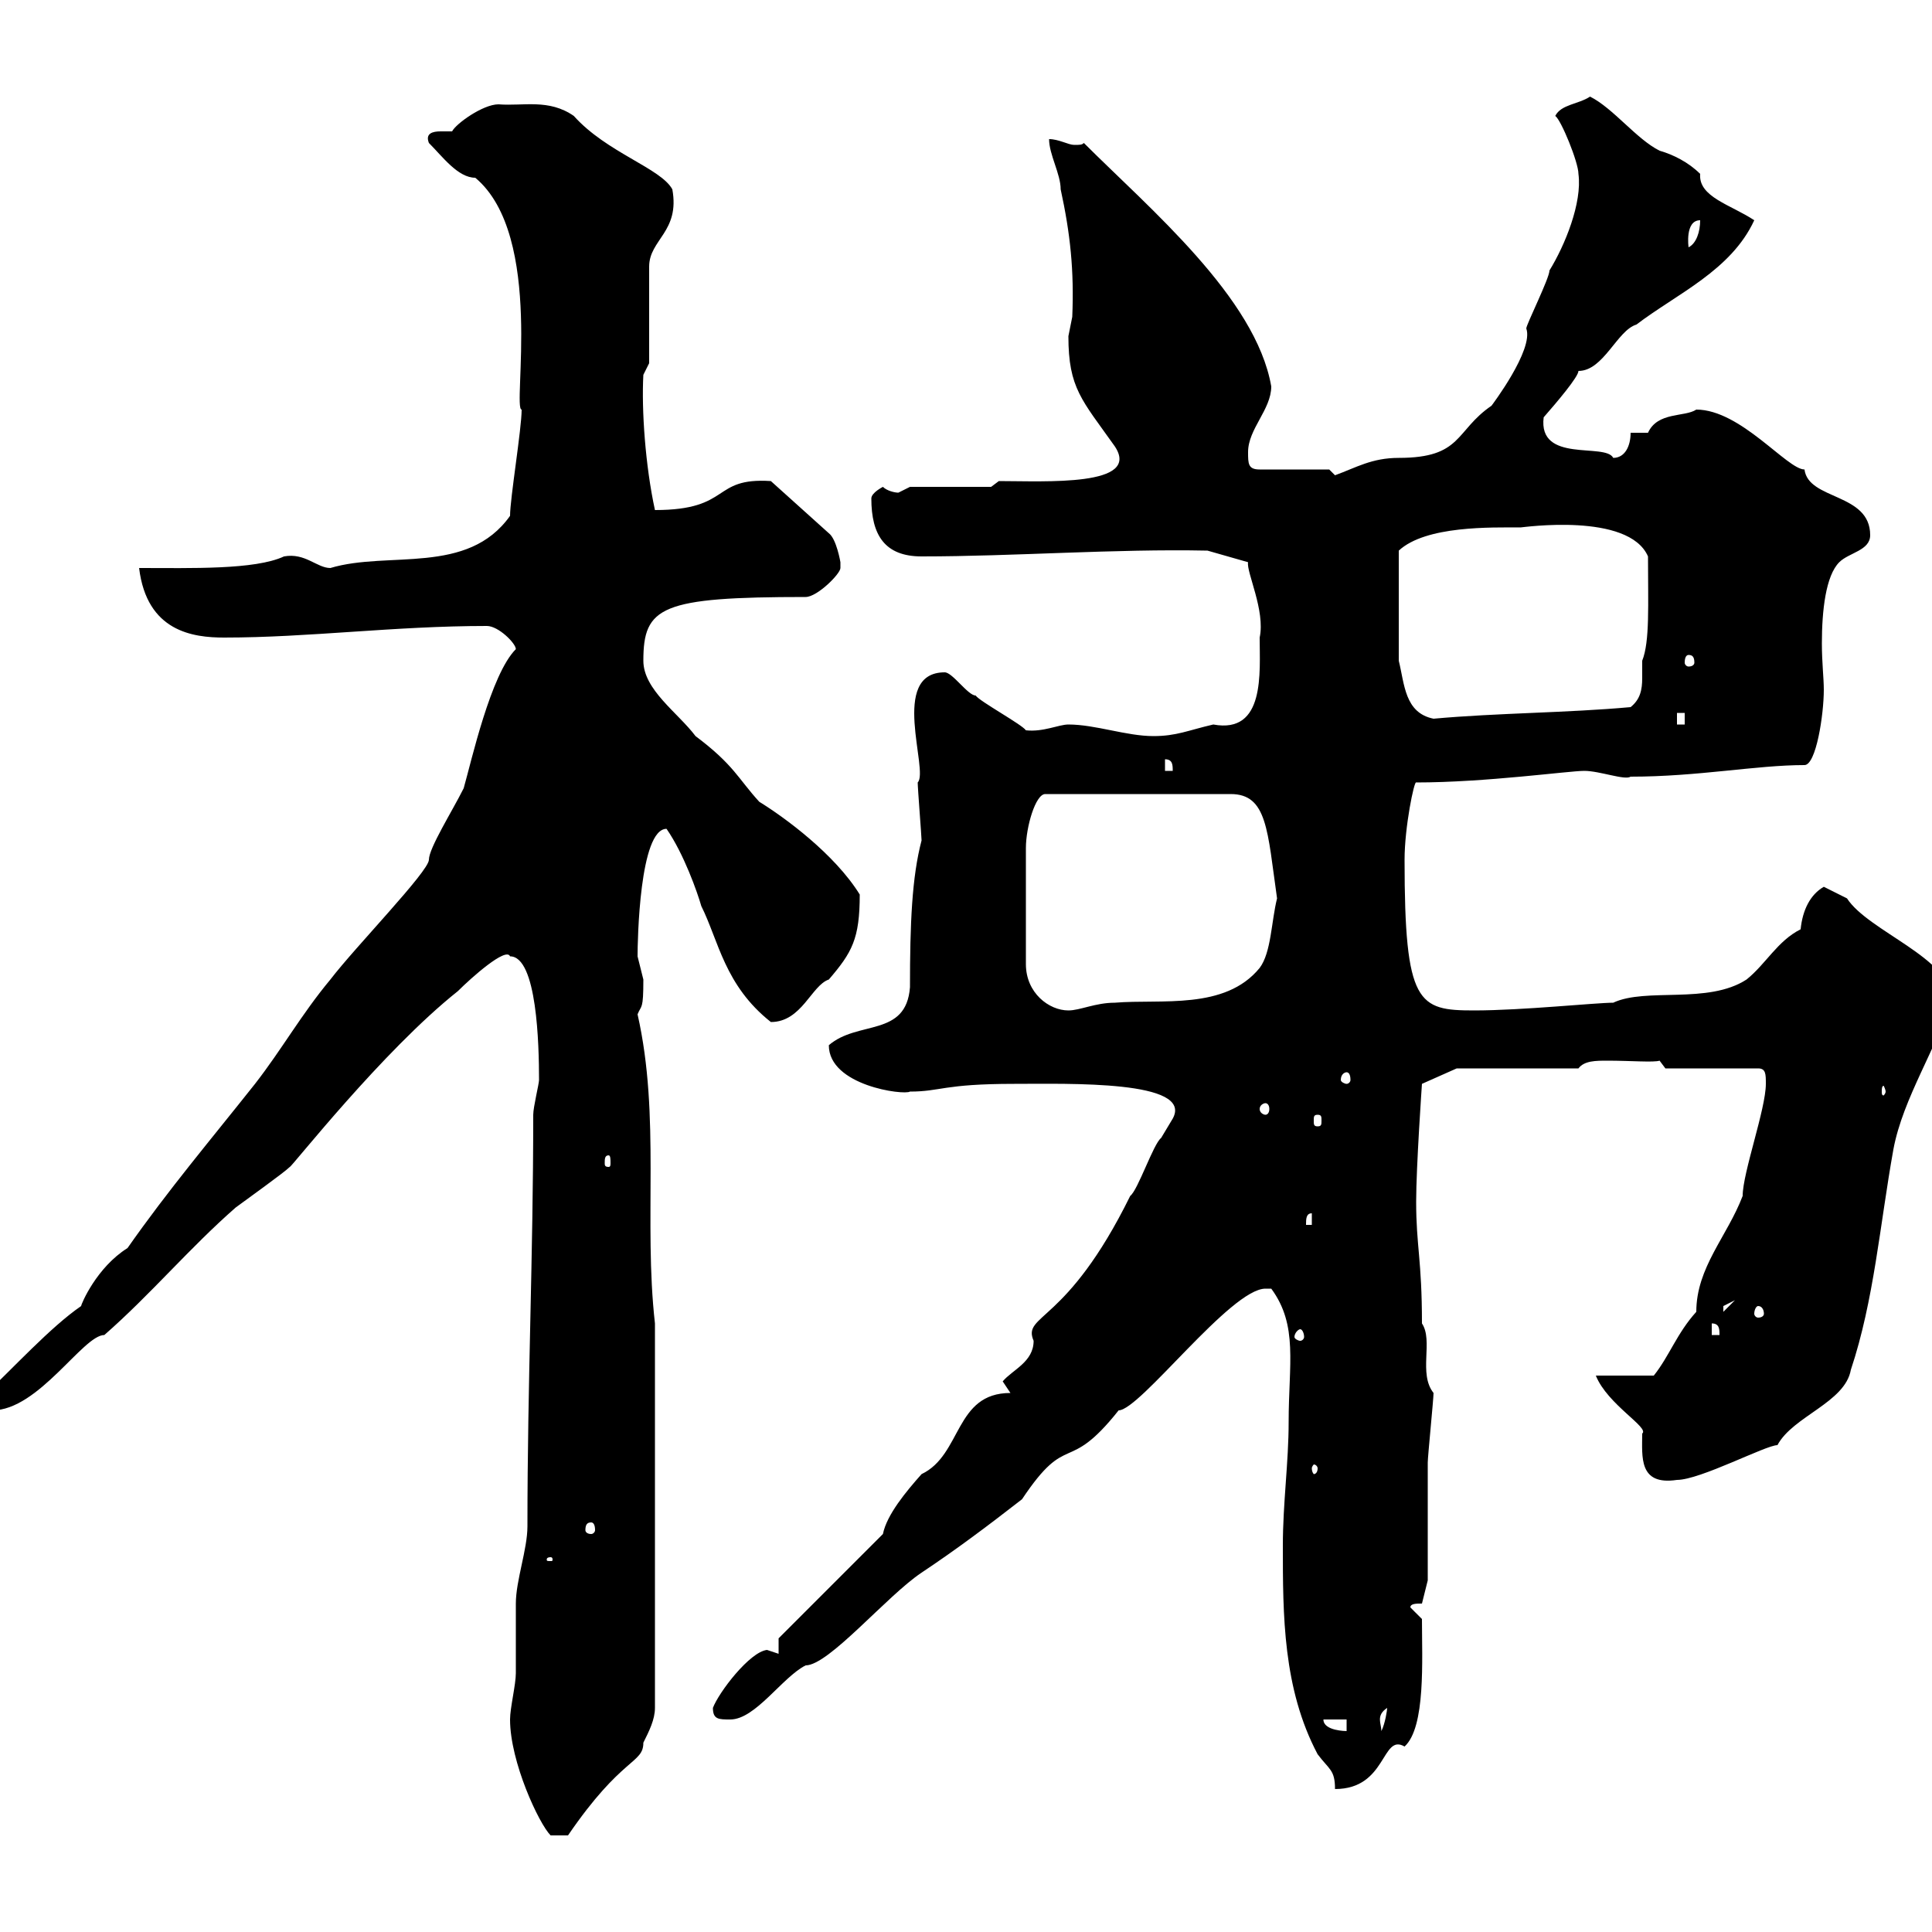 <svg xmlns="http://www.w3.org/2000/svg" xmlns:xlink="http://www.w3.org/1999/xlink" width="300" height="300"><path d="M79.20 267C79.20 273.60 83.70 283.20 85.50 285L88.20 285C96.60 272.70 99.90 273.90 99.90 270.60C100.80 268.80 101.70 267 101.70 265.20L101.70 205.50C99.90 189.60 102.60 173.40 99 157.50C99.60 156 99.90 156.90 99.90 152.10C99.90 152.10 99 148.50 99 148.50C99 146.10 99.30 128.70 103.50 128.70C106.20 132.60 108.30 138.60 108.90 140.70C111.60 146.10 112.50 153 119.70 158.70C124.50 158.70 126 153 128.70 152.10C132.30 147.90 133.50 145.80 133.50 138.90C129.60 132.60 121.80 126.90 117.90 124.50C114.60 120.90 114 118.80 108 114.30C105.30 110.70 99.90 107.10 99.90 102.60C99.90 94.20 102.60 92.70 125.10 92.70C126.90 92.70 130.50 89.10 130.50 88.20C130.50 87.30 130.50 87.30 130.50 87.30C130.50 87.30 129.90 83.70 128.70 82.80L119.70 74.70C110.40 74.10 113.70 79.20 101.70 79.20C100.20 72.30 99.60 63.60 99.90 58.20L100.80 56.40L100.80 41.40C100.80 37.20 105.60 36 104.40 29.40C102.60 26.10 94.20 23.70 89.10 18C85.20 15.30 81.30 16.50 77.40 16.20C75 16.20 70.80 19.20 70.20 20.40C69.60 20.40 69 20.40 68.40 20.40C67.20 20.40 66 20.70 66.60 22.20C68.70 24.30 71.10 27.60 73.80 27.60C84.60 36.60 79.50 63.60 81 63.60C81 66.60 79.20 77.40 79.20 80.10C72.60 89.40 60.30 85.50 51.30 88.20C49.20 88.20 47.40 85.80 44.10 86.40C39.60 88.50 29.70 88.20 21.60 88.20C22.80 98.10 30 99 34.80 99C48 99 61.20 97.20 75.60 97.20C77.40 97.20 80.10 99.90 80.10 100.80C76.20 104.70 73.20 118.20 72 122.40C70.20 126 66.60 131.70 66.60 133.50C66.60 135.30 55.20 147 51.30 152.10C46.80 157.50 43.80 162.90 39.60 168.30C32.70 177 26.10 184.80 19.80 193.80C15 196.80 12.60 202.50 12.60 202.80C7.80 206.10 2.10 212.40-3 217.20C-3 217.20-1.20 219-1.20 219C6 219 12.90 207.30 16.20 207.30C23.40 201 29.40 193.80 36.60 187.50C37.80 186.60 44.10 182.10 45 181.20C45.30 181.20 59.40 163.20 71.10 153.90C73.20 151.80 78.60 147 79.20 148.50C83.40 148.50 83.70 162.30 83.70 167.70C83.70 168.30 82.80 171.90 82.80 173.10C82.80 195.30 81.90 214.50 81.90 237C81.90 240.60 80.10 245.40 80.10 249C80.10 249.60 80.10 258.60 80.10 259.80C80.10 261.60 79.20 265.20 79.20 267ZM199.20 240C199.20 250.80 199.20 262.20 204.60 272.40C206.40 274.80 207.30 274.80 207.30 277.80C215.40 277.80 214.50 269.10 218.10 271.20C221.40 268.20 220.80 257.70 220.80 251.40L219 249.60C219 249 219.90 249 220.80 249L221.70 245.40C221.70 242.40 221.70 229.80 221.70 227.10C221.70 226.20 222.60 217.20 222.60 216.30C220.20 213.30 222.60 208.20 220.80 205.50C220.80 195.60 219.90 193.50 219.90 186.60C219.90 181.20 220.80 168.30 220.80 168.30L226.20 165.90L245.10 165.90C246 164.70 247.80 164.70 249.60 164.70C253.20 164.70 256.80 165 257.70 164.70L258.60 165.90L273 165.90C274.20 165.90 274.20 166.80 274.20 168.30C274.20 172.20 270.60 182.10 270.60 185.70C268.20 192 263.40 196.80 263.40 203.70C260.40 207 259.20 210.60 256.80 213.60L247.80 213.60C249.60 218.10 256.20 221.70 255 222.60C255 226.20 254.40 230.70 260.40 229.80C264 229.80 274.20 224.40 276 224.40C278.40 219.90 286.50 217.80 287.40 212.70C291 201.90 291.90 190.20 294 178.50C295.50 170.40 300.90 162.60 303 155.10C303 148.80 290.10 144.60 286.80 139.50C285.60 138.90 283.20 137.70 283.20 137.70C281.10 138.90 279.90 141.30 279.60 144.30C276 146.10 274.20 149.70 271.20 152.10C265.20 156 255.60 153.30 250.50 155.70C247.80 155.70 236.40 156.90 228.90 156.90C220.20 156.90 218.10 156 218.10 133.50C218.10 128.40 219.60 121.20 219.90 121.50C230.70 121.50 243.60 119.70 246 119.70C248.40 119.70 252.30 121.20 253.20 120.60C263.70 120.60 272.70 118.80 280.20 118.80C282 118.80 283.20 111 283.20 107.10C283.20 105.30 282.90 102.90 282.90 99.90C282.90 94.80 283.50 89.40 285.60 87.30C287.10 85.80 290.40 85.50 290.40 83.10C290.40 76.50 280.80 77.70 280.20 72.90C277.50 72.90 270.30 63.60 263.40 63.60C261.60 64.80 257.40 63.90 255.90 67.20L253.20 67.20C253.20 69.30 252.30 71.10 250.50 71.10C249.30 68.70 238.80 72 239.70 64.80C241.80 62.40 245.10 58.50 245.10 57.60C249 57.60 251.10 51.30 254.10 50.40C260.40 45.60 268.80 42 272.40 34.20C268.80 31.80 263.70 30.60 264 27C262.20 25.20 259.80 24 257.70 23.40C254.10 21.60 250.50 16.80 246.90 15C245.10 16.20 242.40 16.20 241.50 18C242.40 18.60 245.10 25.20 245.10 27C245.70 31.50 243 38.10 240.60 42C240.60 43.20 237 50.40 237 51C238.20 54.30 231.60 63 231.60 63C225.90 66.90 227.10 71.10 217.20 71.10C213 71.10 210.60 72.60 207.30 73.80C207.30 73.80 206.40 72.90 206.40 72.90L195.60 72.90C193.80 72.90 193.80 72 193.80 70.20C193.80 66.60 197.40 63.60 197.40 60C195 46.20 178.50 32.40 168.30 22.20C168 22.50 167.70 22.50 166.80 22.50C165.90 22.50 164.40 21.60 162.90 21.60C162.90 24 164.70 27 164.70 29.40C166.20 36.30 166.80 42 166.50 49.20C166.50 49.20 165.90 52.20 165.90 52.20C165.90 60.30 168 62.10 173.10 69.30C177.30 75.60 162.30 74.70 155.10 74.70L153.90 75.60L141.30 75.60C141.30 75.60 139.50 76.50 139.50 76.50C138.90 76.50 137.70 76.20 137.10 75.60C137.10 75.60 135.30 76.50 135.30 77.40C135.30 83.10 137.40 86.40 143.10 86.40C157.50 86.40 173.10 85.20 187.50 85.50L193.80 87.30C193.50 88.80 196.50 94.80 195.60 99C195.60 104.40 196.50 114 188.40 112.50C184.50 113.40 182.70 114.30 179.10 114.30C174.90 114.30 170.10 112.50 165.90 112.50C164.40 112.50 162 113.70 159.30 113.40C158.70 112.50 152.10 108.90 151.50 108C150.30 108 147.90 104.40 146.70 104.40C138 104.40 144.30 119.70 142.50 121.50C142.50 122.40 143.10 129.90 143.10 130.50C141.60 136.20 141.30 143.40 141.30 153.30C140.70 161.10 133.20 158.40 128.70 162.30C128.70 168.60 140.40 170.10 141.30 169.50C146.10 169.50 146.40 168.30 157.50 168.30C165.90 168.30 185.40 167.70 182.10 173.70C182.10 173.70 180.30 176.70 180.30 176.70C179.10 177.60 176.70 184.80 175.50 185.70C165.60 205.80 158.70 204 160.50 208.20C160.50 211.50 157.20 212.70 155.70 214.50C155.70 214.50 156.90 216.30 156.90 216.30C148.20 216.30 149.40 225.90 143.10 228.90C140.70 231.60 137.70 235.20 137.10 238.20L120.90 254.40L120.90 256.80L119.10 256.20C116.40 256.50 111.60 262.80 110.70 265.20C110.70 267 111.60 267 113.40 267C117.30 267 121.50 260.40 125.10 258.60C128.70 258.60 137.70 247.80 143.10 244.20C148.50 240.60 153.30 237 158.70 232.80C165.90 222 165.60 229.20 173.70 219C177 219 191.10 200.10 196.50 200.10C196.50 200.10 196.50 200.10 197.40 200.10C201.60 205.80 200.10 211.80 200.10 220.80C200.10 227.10 199.20 233.40 199.20 240ZM205.50 267L209.10 267L209.10 268.80C209.10 268.80 205.50 268.80 205.50 267ZM215.40 265.20C215.40 265.50 215.10 267.60 214.50 268.80C214.50 267.60 213.60 266.40 215.40 265.20ZM85.50 241.80C85.80 241.80 85.80 242.10 85.80 242.10C85.80 242.40 85.80 242.40 85.50 242.40C84.90 242.40 84.90 242.40 84.90 242.10C84.90 242.10 84.90 241.80 85.50 241.80ZM91.80 236.40C92.10 236.40 92.40 236.70 92.40 237.60C92.40 237.90 92.10 238.20 91.80 238.20C91.20 238.20 90.90 237.90 90.90 237.60C90.90 236.70 91.20 236.40 91.80 236.40ZM204.60 228C204.60 228.60 204.30 228.90 204 228.90C204 228.90 203.70 228.60 203.70 228C203.70 227.70 204 227.40 204 227.40C204.30 227.40 204.60 227.70 204.60 228ZM201.90 206.40C202.20 206.40 202.50 207 202.50 207.60C202.50 207.90 202.20 208.20 201.90 208.20C201.60 208.20 201 207.90 201 207.60C201 207 201.60 206.40 201.90 206.40ZM265.80 205.50C267 205.50 267 206.40 267 207.30L265.80 207.30ZM269.40 201.90L267.60 203.70C267.60 203.70 267.60 203.70 267.60 202.80C267.60 202.80 269.40 201.90 269.40 201.90ZM273 202.80C273.60 202.80 273.90 203.40 273.90 204C273.90 204.30 273.60 204.60 273 204.60C272.70 204.60 272.40 204.30 272.40 204C272.40 203.40 272.70 202.80 273 202.80ZM203.70 188.40L203.70 190.20L202.80 190.20C202.80 189.30 202.80 188.40 203.70 188.40ZM94.50 179.40C94.80 179.40 94.80 180 94.80 180.60C94.80 180.90 94.80 181.20 94.50 181.20C93.90 181.20 93.90 180.90 93.90 180.60C93.90 180 93.90 179.40 94.50 179.40ZM204.60 173.10C205.20 173.10 205.20 173.40 205.20 174C205.20 174.60 205.20 174.90 204.60 174.90C204 174.90 204 174.60 204 174C204 173.40 204 173.10 204.60 173.10ZM196.50 171.30C196.80 171.30 197.10 171.60 197.10 172.20C197.10 172.80 196.80 173.10 196.50 173.10C196.20 173.10 195.60 172.80 195.60 172.20C195.60 171.60 196.20 171.30 196.50 171.30ZM292.80 169.50C292.80 169.80 292.50 170.10 292.50 170.10C292.20 170.10 292.20 169.80 292.20 169.50C292.20 169.20 292.20 168.60 292.50 168.60C292.50 168.60 292.80 169.20 292.80 169.50ZM209.10 166.50C209.40 166.50 209.70 166.80 209.70 167.70C209.70 168 209.40 168.30 209.10 168.30C208.80 168.30 208.20 168 208.20 167.70C208.20 166.80 208.80 166.50 209.10 166.50ZM159.30 149.70C159.30 143.40 159.30 133.80 159.30 131.70C159.30 128.40 160.80 123.30 162.30 123.30L191.10 123.30C196.80 123.30 196.80 129 198.30 139.50C197.40 143.10 197.40 147.90 195.60 150.30C190.20 156.90 180.30 155.10 173.10 155.70C170.10 155.70 167.70 156.90 165.90 156.90C162.90 156.90 159.30 154.20 159.30 149.70ZM180.90 117.90C182.10 117.90 182.10 118.80 182.10 119.70L180.90 119.70ZM260.40 110.70L261.60 110.70L261.60 112.50L260.40 112.50ZM217.20 102.60L217.20 85.50C221.40 81.60 231.60 81.90 236.10 81.90C236.40 81.90 252.90 79.50 255.90 86.40C255.90 93.90 256.20 99.60 255 102.60C255 103.50 255 104.70 255 105.30C255 107.10 254.70 108.60 253.20 109.80C243.30 110.70 232.50 110.70 222.60 111.60C218.10 110.70 218.10 106.20 217.20 102.60ZM262.20 101.70C262.80 101.70 263.10 102 263.10 102.90C263.10 103.20 262.80 103.50 262.20 103.50C261.90 103.50 261.60 103.20 261.60 102.90C261.60 102 261.90 101.70 262.20 101.70ZM264 34.20C264 36 263.40 37.80 262.20 38.40C262.20 38.40 261.60 34.20 264 34.20Z"/></svg>